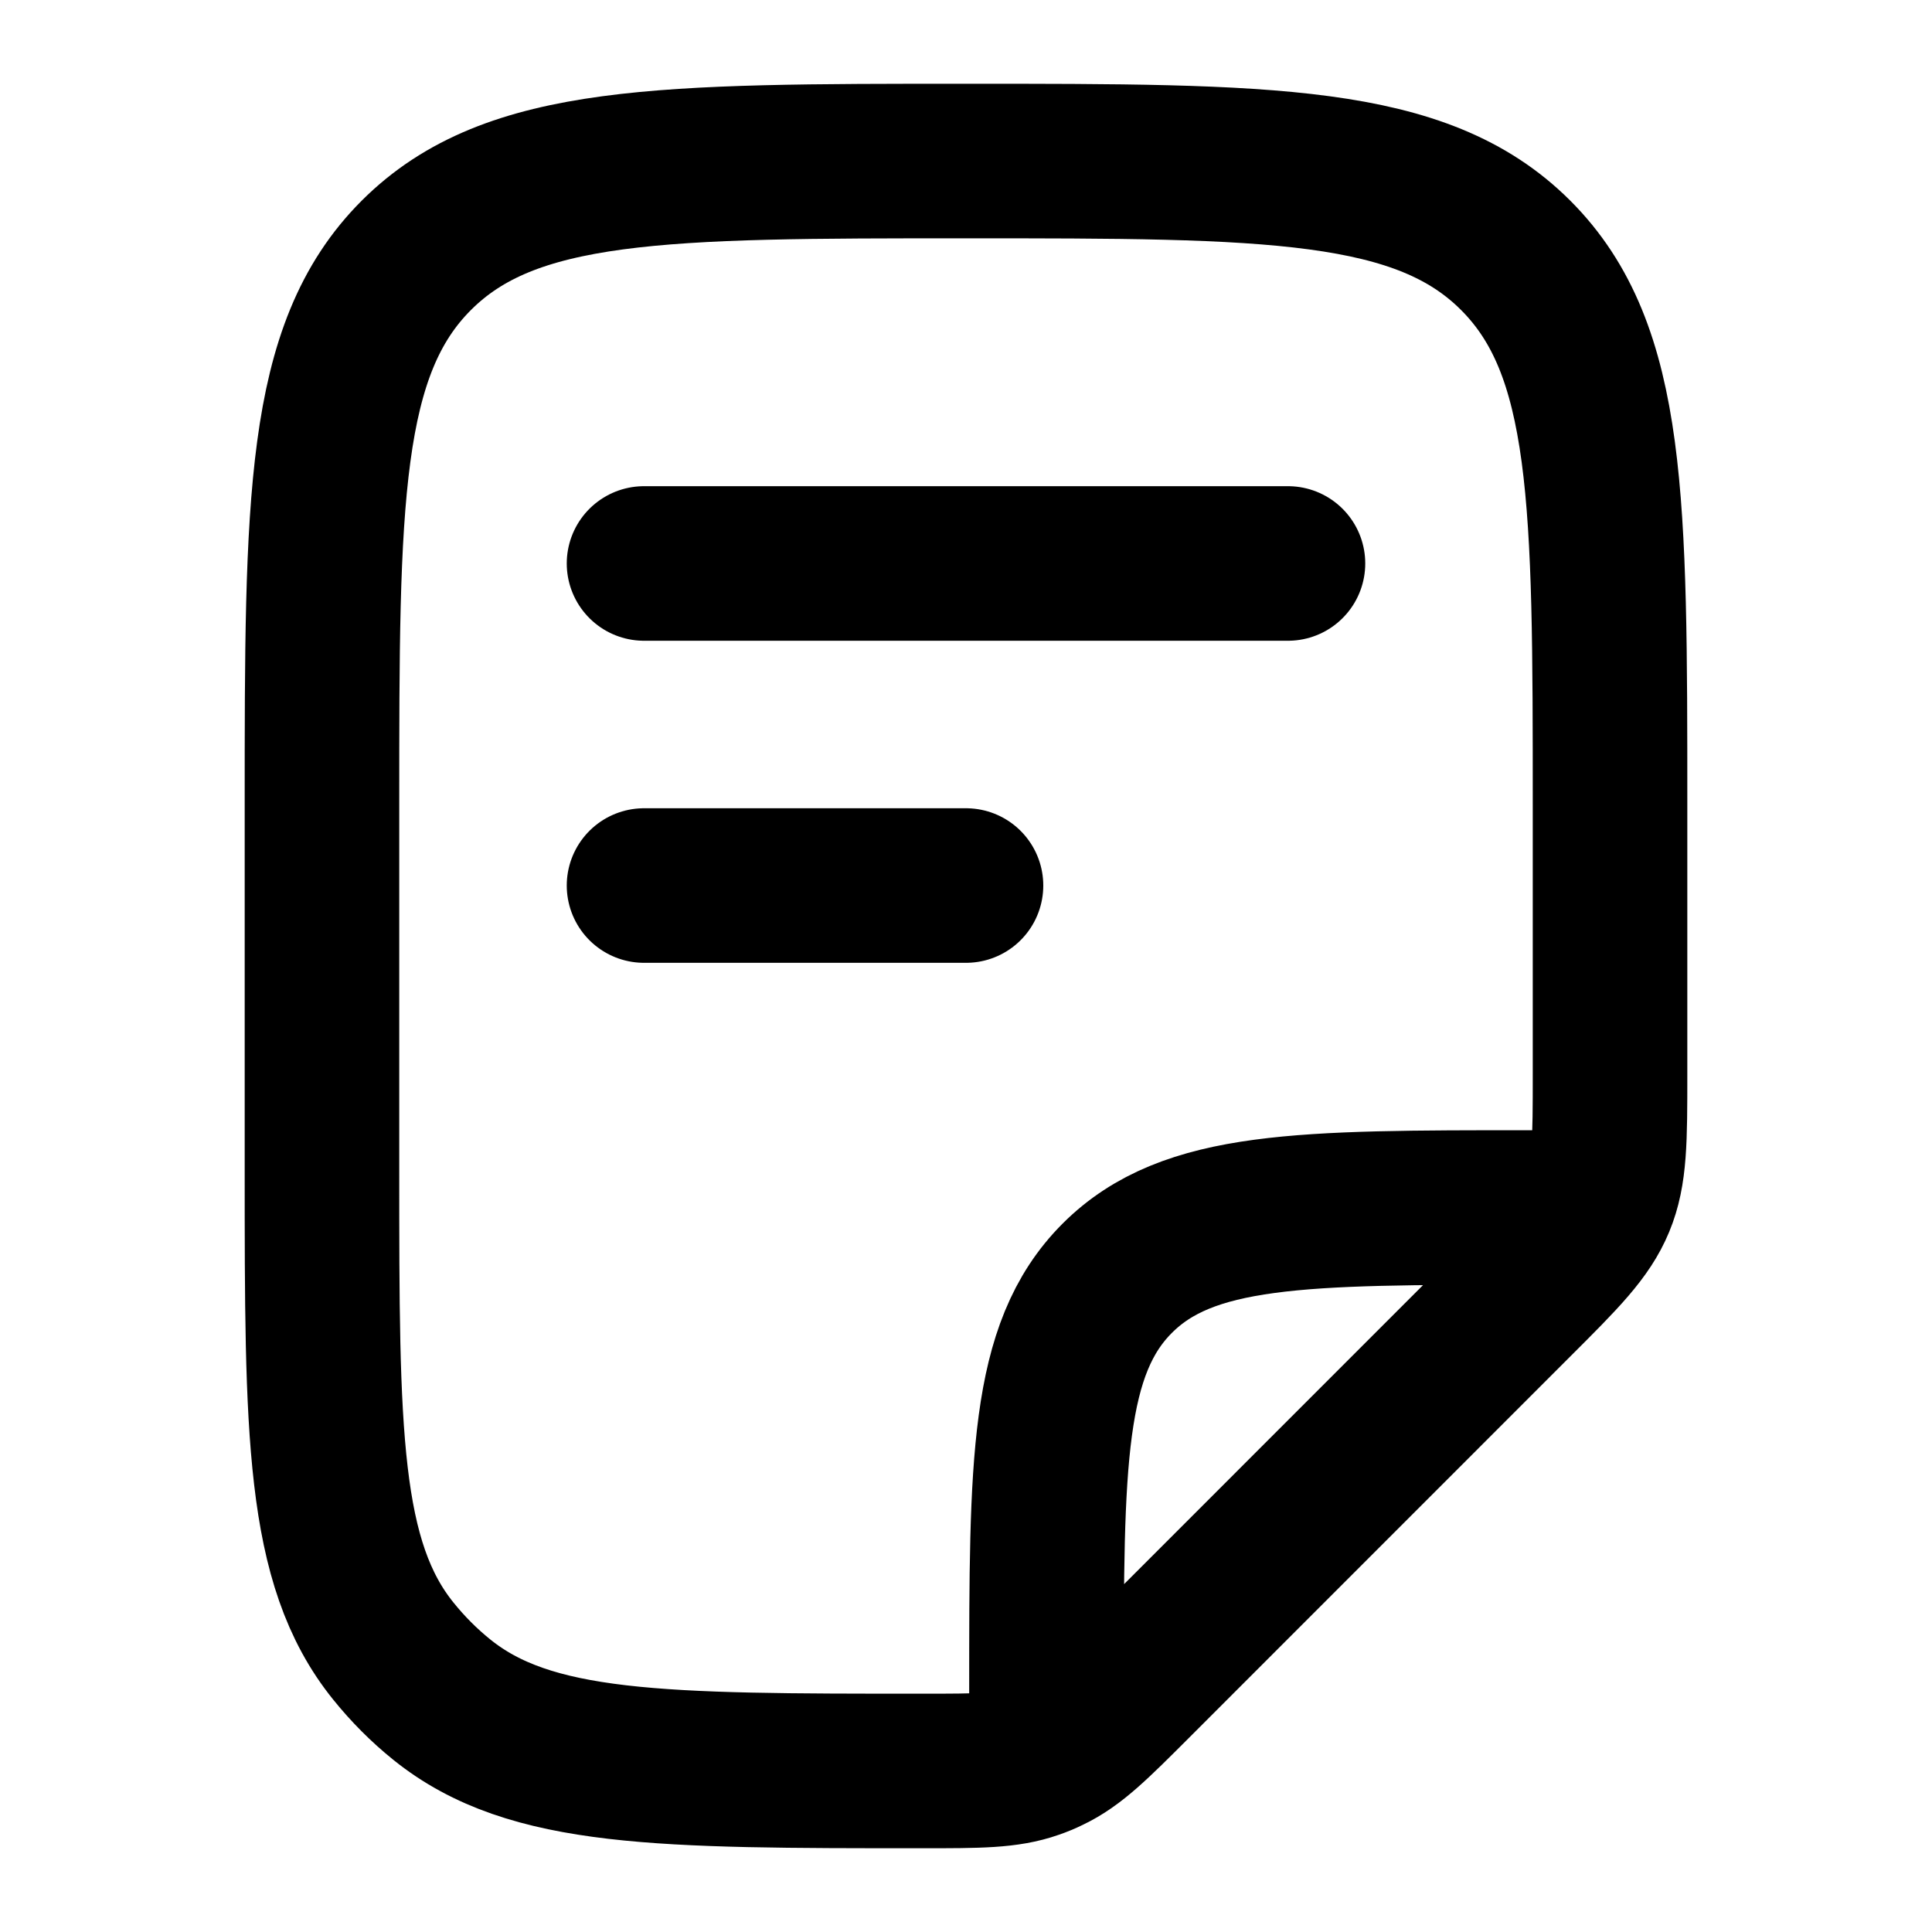 <?xml version="1.0" encoding="UTF-8"?> <svg xmlns="http://www.w3.org/2000/svg" width="20" height="20" viewBox="0 0 20 20" fill="none"><path d="M6.667 5.833H13.333" stroke="#0044C6" style="stroke:#0044C6;stroke:color(display-p3 0 0.267 0.776);stroke-opacity:1;" stroke-width="1.6" stroke-linecap="round" stroke-linejoin="round"></path><path d="M6.667 9.167H10" stroke="#0044C6" style="stroke:#0044C6;stroke:color(display-p3 0 0.267 0.776);stroke-opacity:1;" stroke-width="1.6" stroke-linecap="round" stroke-linejoin="round"></path><path d="M10.833 17.917V17.5C10.833 15.143 10.833 13.965 11.566 13.232C12.298 12.5 13.476 12.5 15.833 12.5H16.25M16.667 11.119V8.333C16.667 5.191 16.667 3.619 15.69 2.643C14.714 1.667 13.143 1.667 10 1.667C6.857 1.667 5.286 1.667 4.31 2.643C3.333 3.619 3.333 5.191 3.333 8.333V12.12C3.333 14.824 3.333 16.177 4.072 17.092C4.221 17.277 4.389 17.446 4.574 17.595C5.49 18.333 6.842 18.333 9.547 18.333C10.134 18.333 10.428 18.333 10.698 18.238C10.754 18.219 10.809 18.196 10.862 18.17C11.12 18.047 11.328 17.839 11.743 17.424L15.69 13.476C16.172 12.995 16.413 12.754 16.54 12.447C16.667 12.141 16.667 11.801 16.667 11.119Z" stroke="#0044C6" style="stroke:#0044C6;stroke:color(display-p3 0 0.267 0.776);stroke-opacity:1;" stroke-width="1.6" stroke-linecap="round" stroke-linejoin="round"></path></svg> 